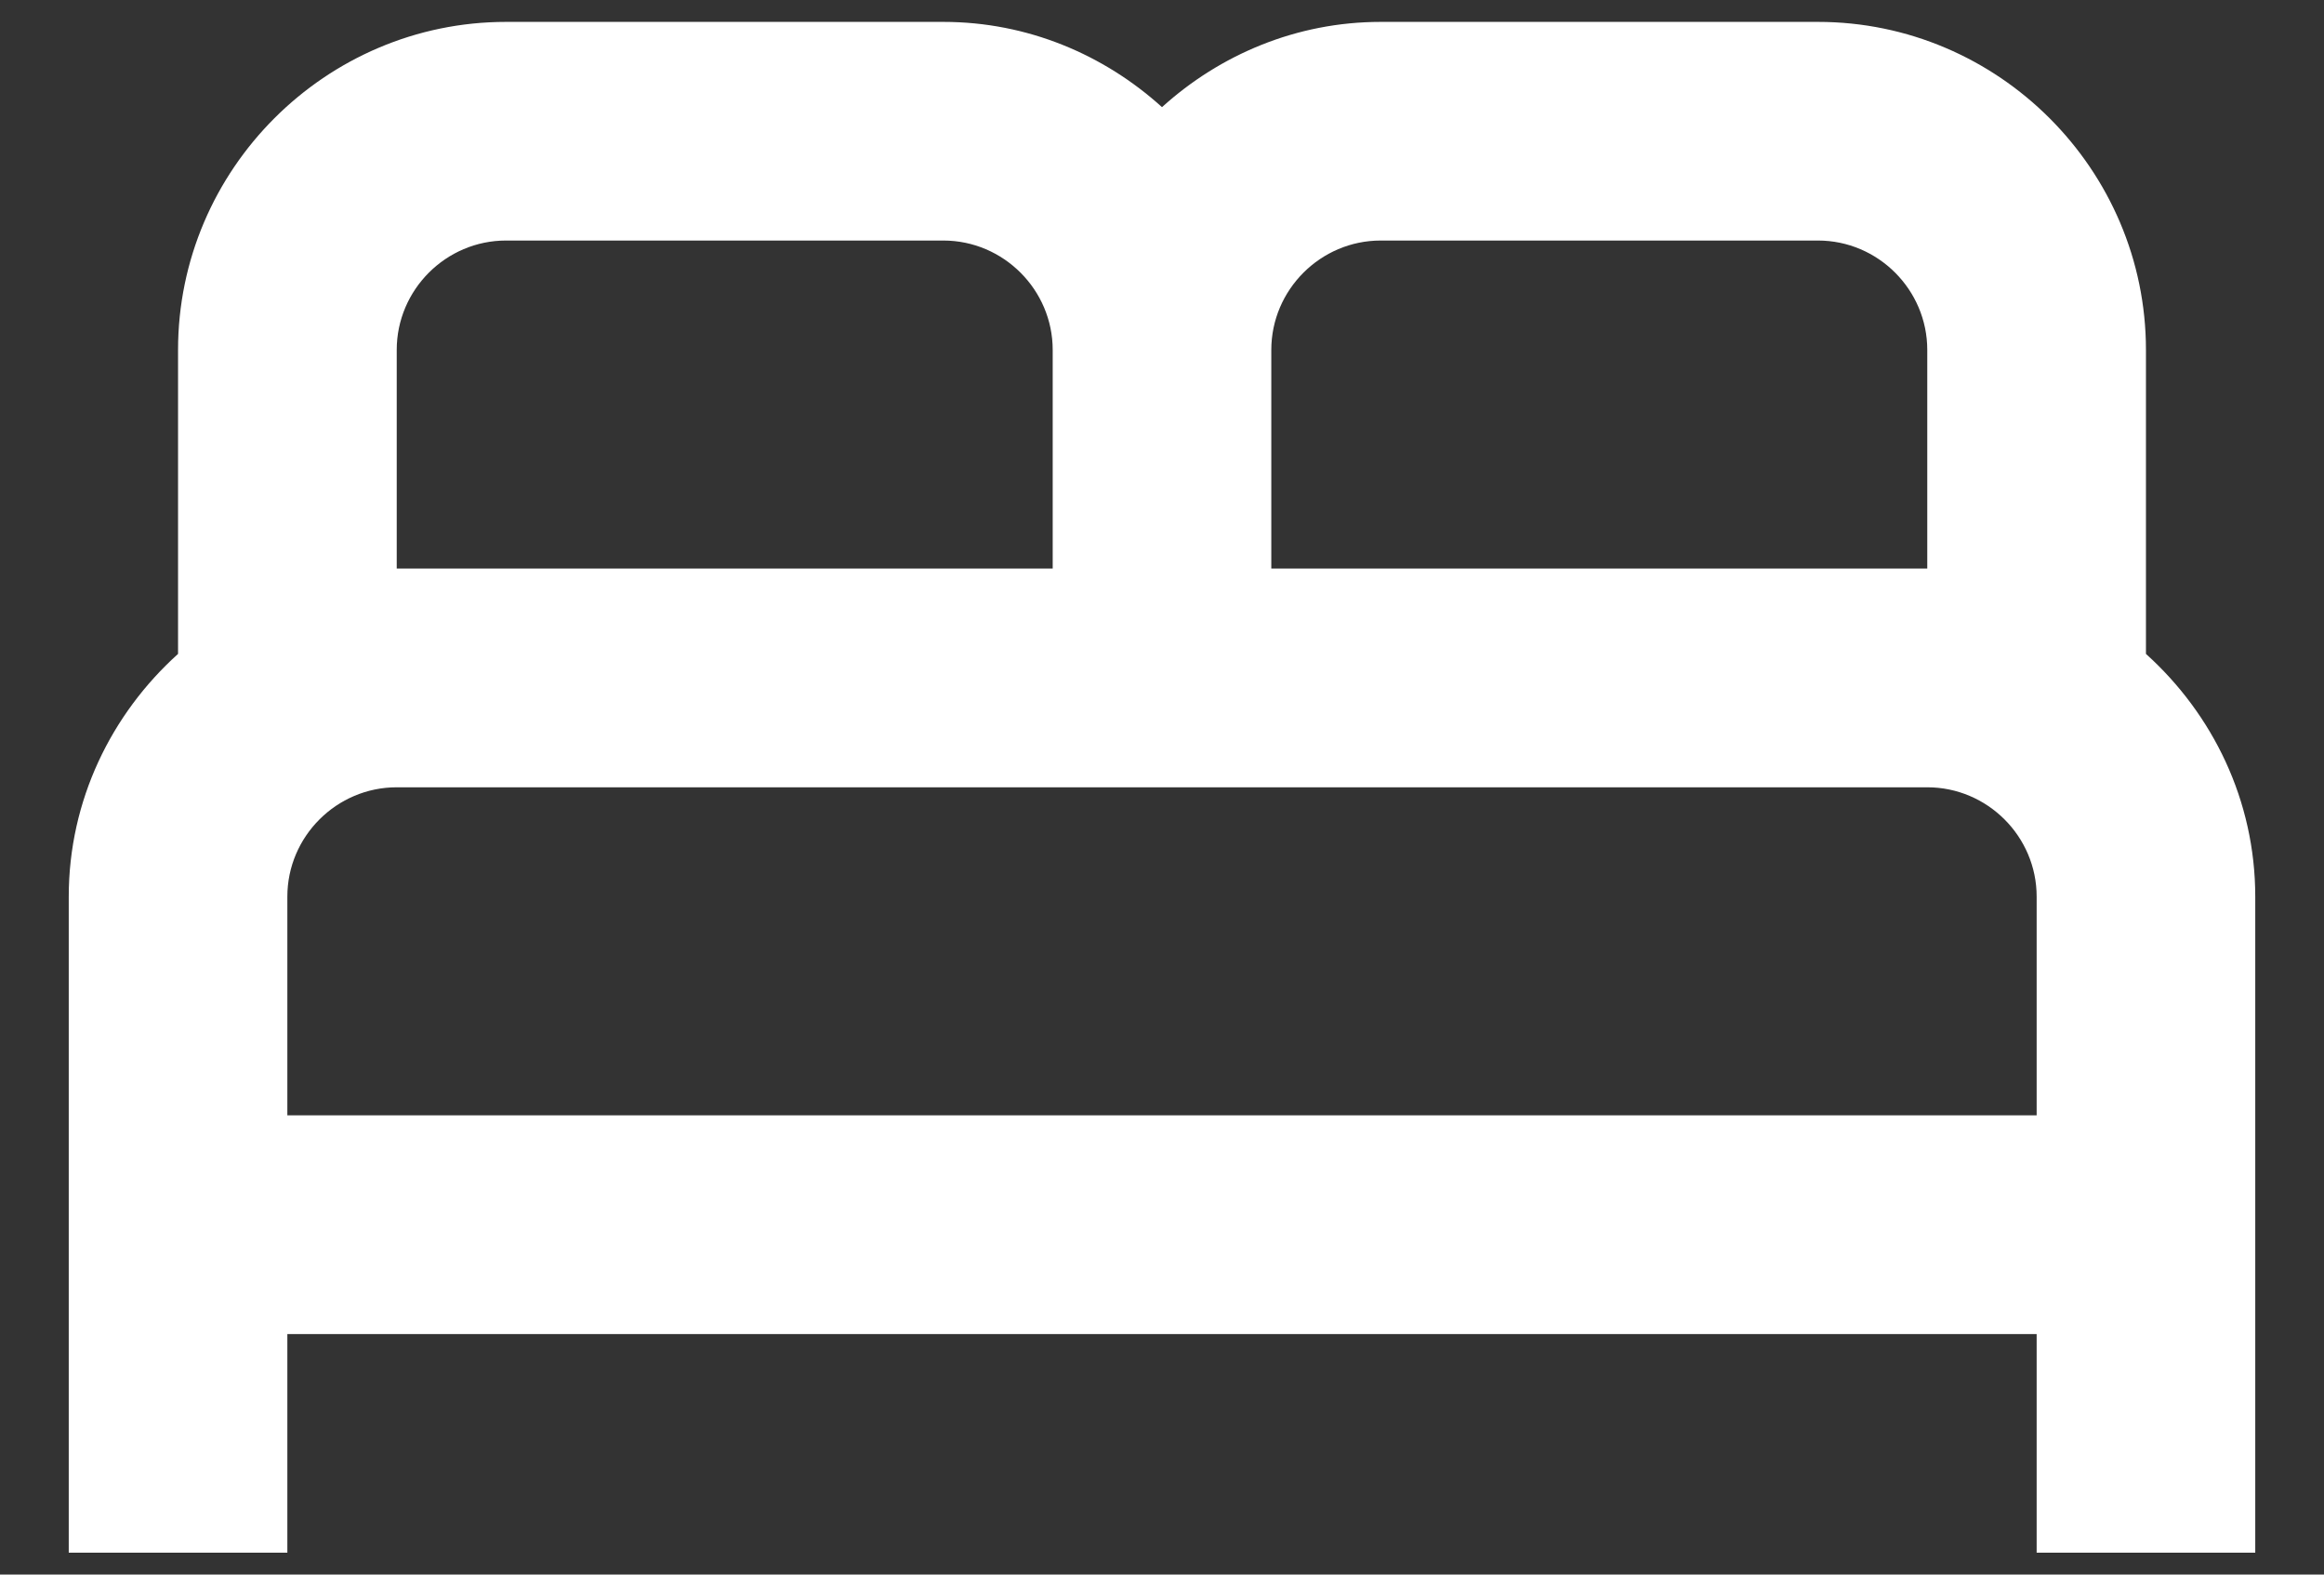 <svg width="31" height="21" viewBox="0 0 31 21" fill="none" xmlns="http://www.w3.org/2000/svg">
<rect x="0" y="0" width="31" height="21" fill="#333333" stroke="none"/>
<path d="M28.625 8.721V4.667C28.625 2.26 26.656 0.292 24.25 0.292H18.417C17.294 0.292 16.273 0.729 15.5 1.429C14.727 0.729 13.706 0.292 12.583 0.292H6.75C4.344 0.292 2.375 2.26 2.375 4.667V8.721C1.485 9.523 0.917 10.675 0.917 11.958V20.708H3.833V17.792H27.167V20.708H30.083V11.958C30.083 10.675 29.515 9.523 28.625 8.721ZM16.958 4.667C16.958 3.865 17.615 3.208 18.417 3.208H24.25C25.052 3.208 25.708 3.865 25.708 4.667V7.583H16.958V4.667ZM5.292 4.667C5.292 3.865 5.948 3.208 6.75 3.208H12.583C13.385 3.208 14.042 3.865 14.042 4.667V7.583H5.292V4.667ZM27.167 14.875H3.833V11.958C3.833 11.156 4.49 10.5 5.292 10.5H25.708C26.51 10.5 27.167 11.156 27.167 11.958V14.875Z" fill="white"/>
</svg>
